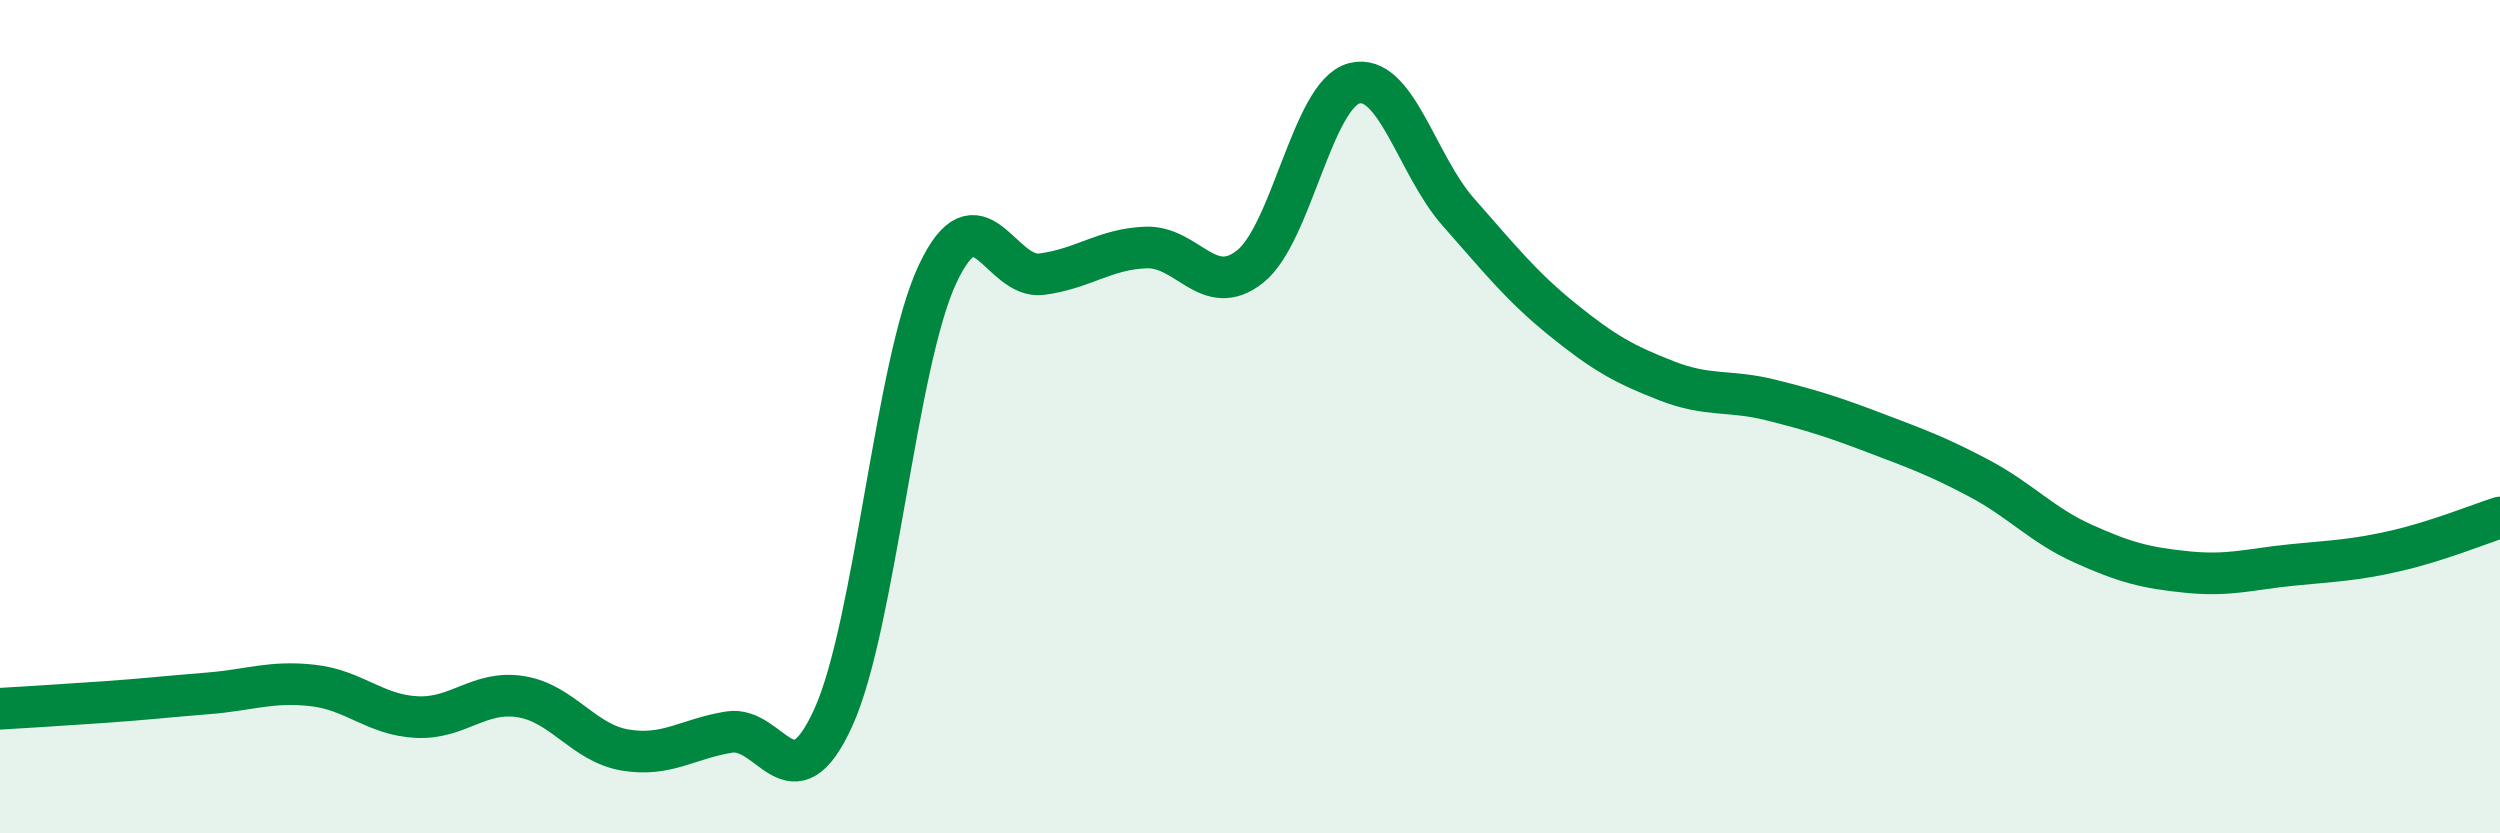 
    <svg width="60" height="20" viewBox="0 0 60 20" xmlns="http://www.w3.org/2000/svg">
      <path
        d="M 0,17.01 C 0.5,16.98 1.5,16.92 2.5,16.85 C 3.5,16.78 4,16.72 5,16.64 C 6,16.56 6.5,16.34 7.5,16.45 C 8.5,16.56 9,17.16 10,17.21 C 11,17.26 11.5,16.56 12.5,16.72 C 13.5,16.88 14,17.83 15,18 C 16,18.17 16.5,17.73 17.5,17.57 C 18.5,17.41 19,19.42 20,17.22 C 21,15.02 21.5,8.71 22.5,6.58 C 23.5,4.45 24,6.71 25,6.58 C 26,6.45 26.5,5.98 27.5,5.94 C 28.5,5.9 29,7.19 30,6.4 C 31,5.61 31.5,2.26 32.5,2 C 33.5,1.74 34,3.96 35,5.09 C 36,6.22 36.5,6.86 37.5,7.67 C 38.5,8.48 39,8.75 40,9.14 C 41,9.53 41.5,9.35 42.5,9.6 C 43.5,9.85 44,10.01 45,10.39 C 46,10.77 46.5,10.95 47.5,11.48 C 48.5,12.01 49,12.6 50,13.05 C 51,13.5 51.5,13.63 52.5,13.73 C 53.5,13.83 54,13.66 55,13.56 C 56,13.46 56.5,13.45 57.5,13.22 C 58.5,12.99 59.5,12.58 60,12.42L60 20L0 20Z"
        fill="#008740"
        opacity="0.1"
        stroke-linecap="round"
        stroke-linejoin="round"
      />
      <path
        d="M 0,17.01 C 0.5,16.98 1.5,16.92 2.5,16.85 C 3.5,16.78 4,16.72 5,16.64 C 6,16.56 6.5,16.34 7.5,16.45 C 8.5,16.56 9,17.16 10,17.21 C 11,17.26 11.5,16.56 12.5,16.72 C 13.5,16.88 14,17.83 15,18 C 16,18.17 16.5,17.73 17.5,17.57 C 18.5,17.41 19,19.42 20,17.22 C 21,15.02 21.5,8.71 22.5,6.58 C 23.5,4.45 24,6.71 25,6.58 C 26,6.45 26.5,5.98 27.5,5.94 C 28.5,5.9 29,7.19 30,6.4 C 31,5.61 31.5,2.26 32.5,2 C 33.5,1.74 34,3.96 35,5.09 C 36,6.22 36.5,6.86 37.5,7.67 C 38.5,8.48 39,8.75 40,9.14 C 41,9.53 41.5,9.35 42.5,9.6 C 43.5,9.85 44,10.01 45,10.39 C 46,10.77 46.5,10.95 47.5,11.48 C 48.5,12.01 49,12.6 50,13.05 C 51,13.5 51.5,13.63 52.5,13.73 C 53.5,13.83 54,13.66 55,13.56 C 56,13.46 56.5,13.45 57.5,13.22 C 58.5,12.99 59.5,12.58 60,12.42"
        stroke="#008740"
        stroke-width="1"
        fill="none"
        stroke-linecap="round"
        stroke-linejoin="round"
      />
    </svg>
  